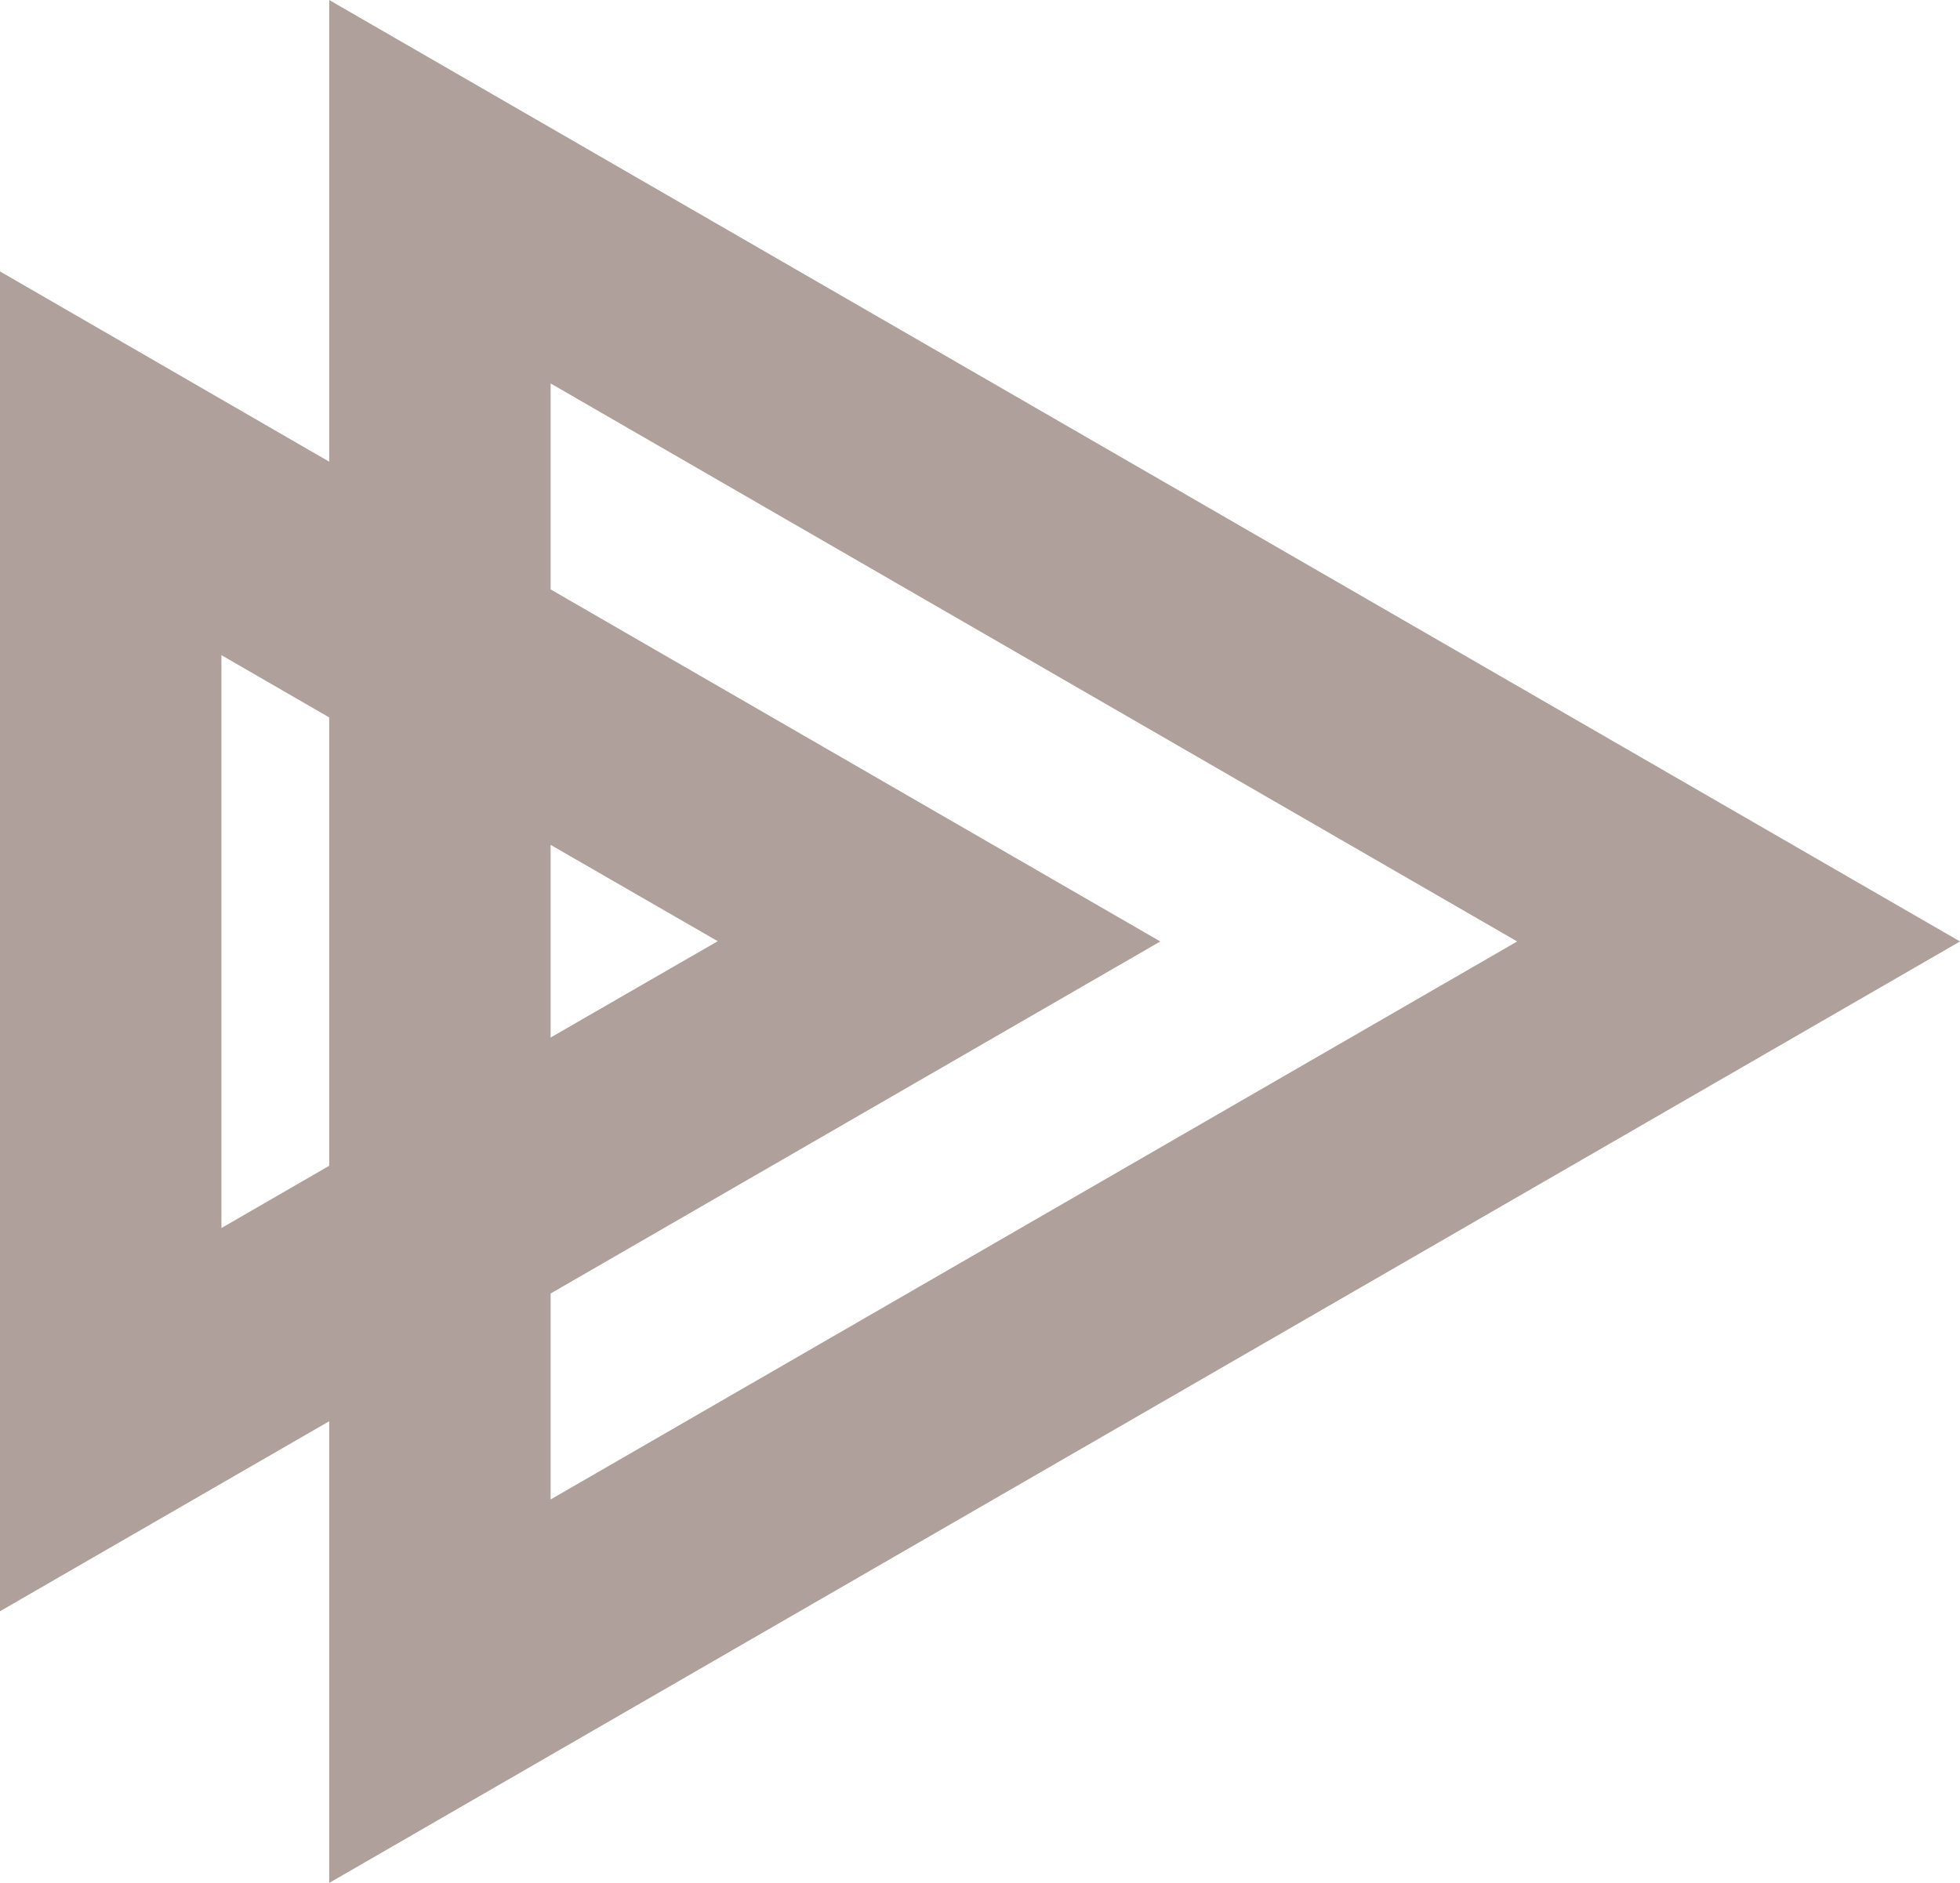 <?xml version="1.0" encoding="UTF-8"?>
<svg id="Ebene_2" data-name="Ebene 2" xmlns="http://www.w3.org/2000/svg" viewBox="0 0 73.65 70.76">
  <defs>
    <style>
      .cls-1 {
        fill: #b0a09b;
      }
    </style>
  </defs>
  <g id="Ebene_1-2" data-name="Ebene 1">
    <path class="cls-1" d="M0,10.2v50.35l12.37-7.14v17.35l61.28-35.38L12.37,0v17.35L0,10.2ZM8.32,46.15v-21.53l4.05,2.34v16.85l-4.05,2.34ZM20.69,31.75l6.28,3.62-6.28,3.62v-7.25ZM20.69,14.41l36.32,20.97-36.32,20.97v-7.74l22.91-13.23-22.91-13.23v-7.74Z"/>
  </g>
</svg>